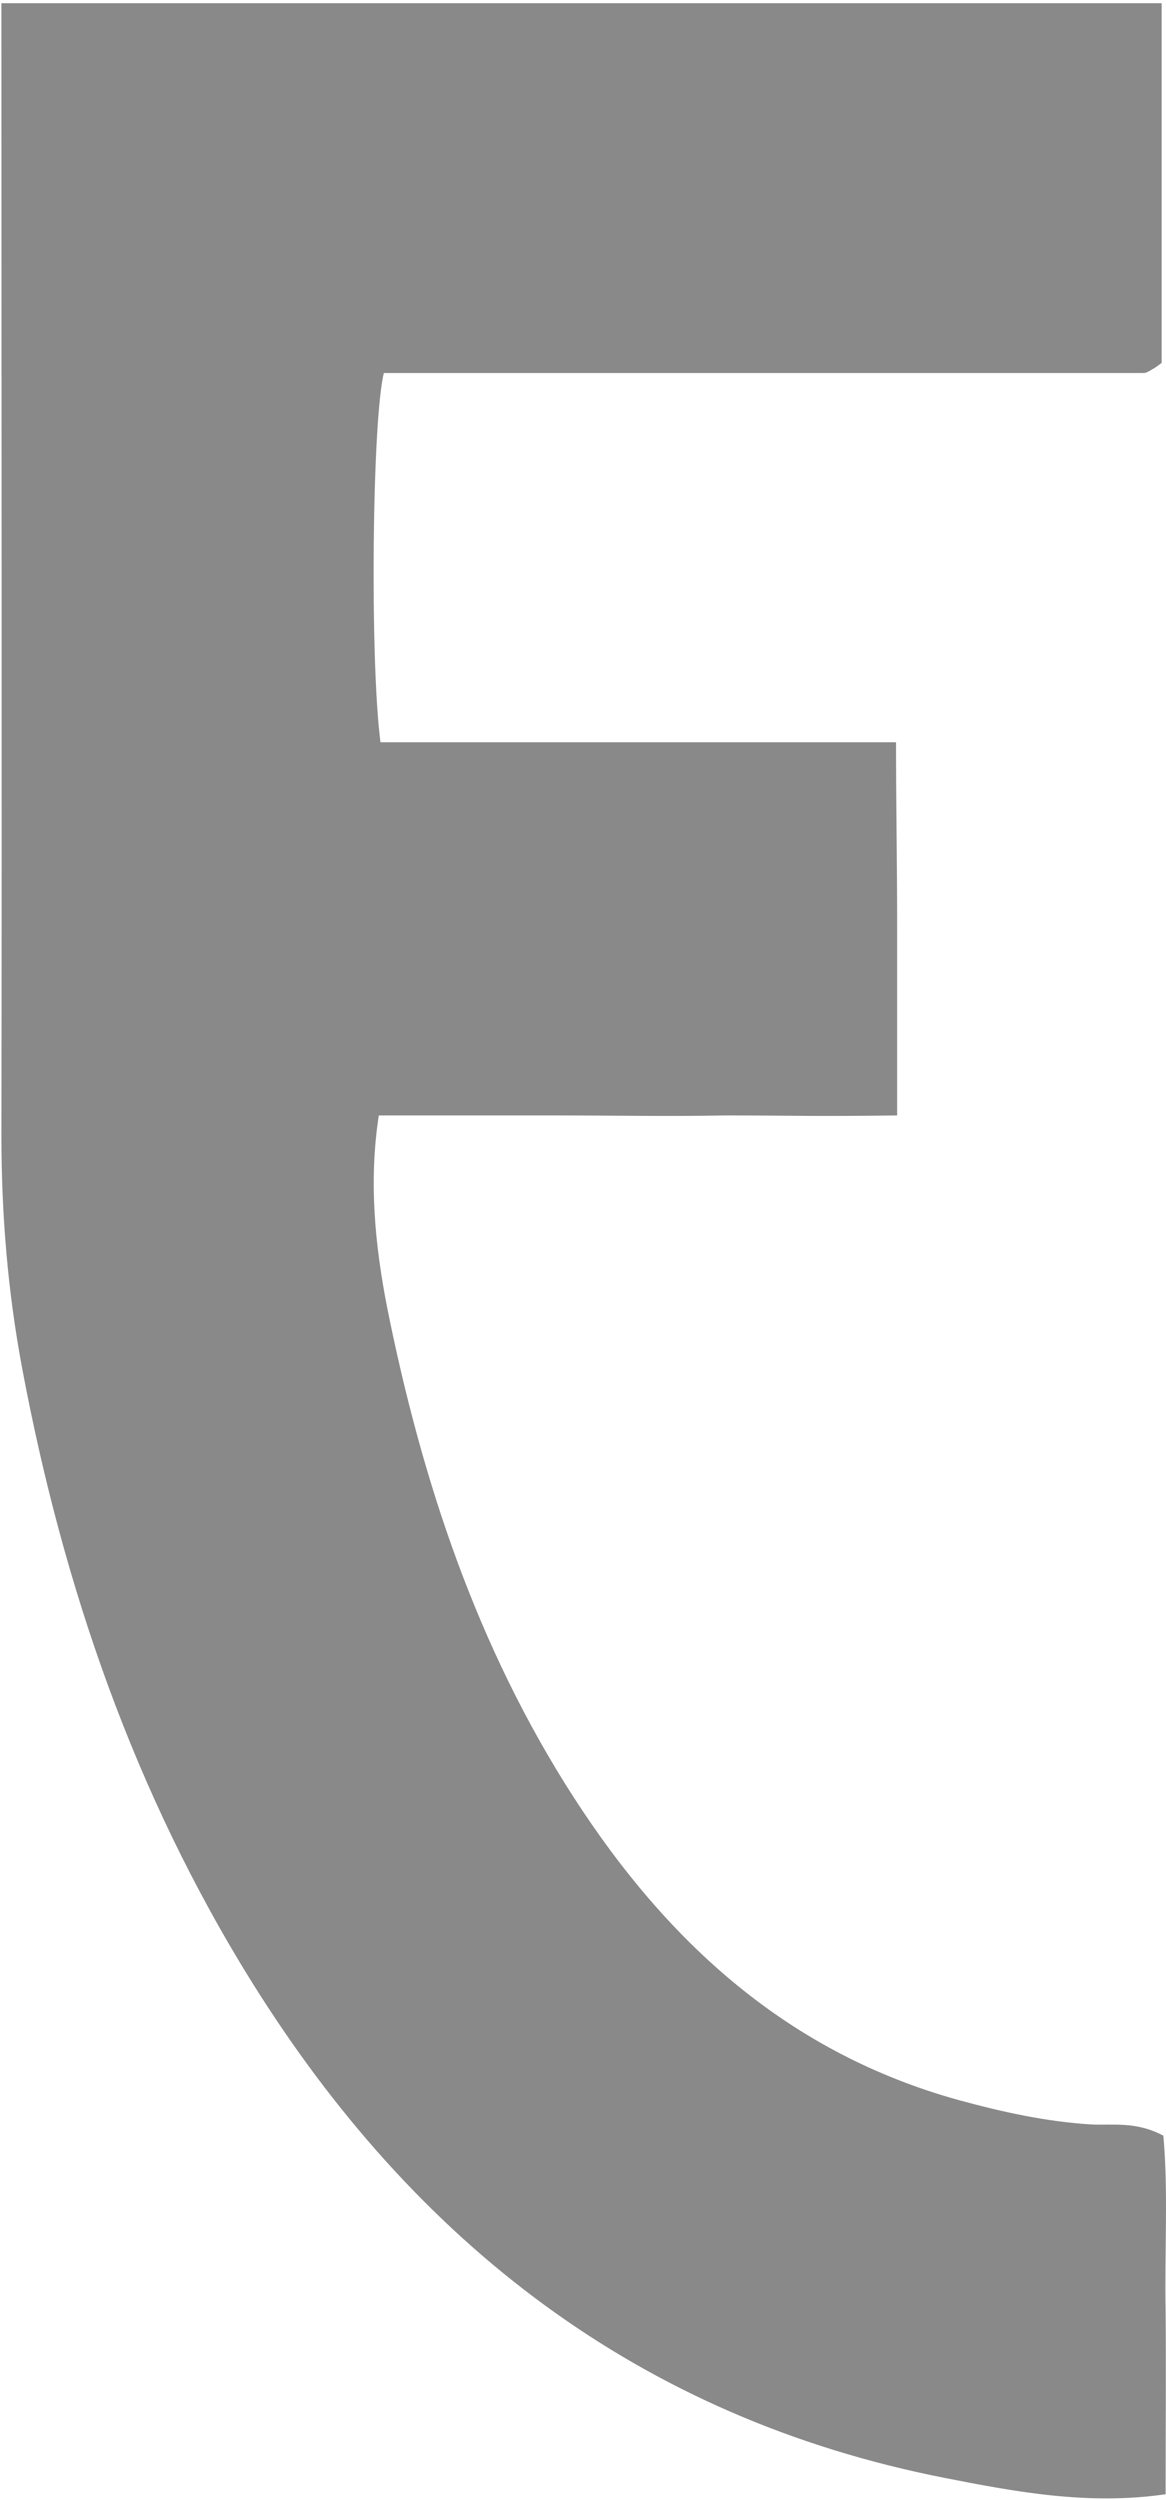 <svg width="174" height="373" viewBox="0 0 174 373" fill="none" xmlns="http://www.w3.org/2000/svg">
<g opacity="0.5">
<path d="M0.211 0.477H173.352V54.144C173.352 54.144 172.682 54.646 172.43 54.814C172.179 54.981 171.844 55.149 171.592 55.316C171.257 55.484 171.006 55.651 170.671 55.651C170 55.651 169.33 55.651 168.659 55.651C131.534 55.651 94.408 55.651 57.282 55.651C55.522 62.684 55.187 98.601 56.779 110.741H133.713C133.713 120.118 133.88 128.993 133.88 137.868C133.88 146.826 133.88 156.454 133.88 166.418C120.807 166.585 118.628 166.418 108.152 166.418C99.771 166.585 91.391 166.418 83.094 166.418C74.797 166.418 65.747 166.418 56.528 166.418C55.02 176.213 55.941 185.674 57.785 195.135C62.981 221.006 71.194 245.788 85.608 268.142C99.604 289.827 117.622 306.32 143.183 313.353C149.635 315.111 156.089 316.534 162.793 316.953C166.061 317.12 169.497 316.451 173.604 318.628C174.358 327 173.771 335.875 173.939 344.749C174.023 353.708 173.939 362.666 173.939 372.127C162.458 373.801 151.647 371.792 141.004 369.699C95.414 360.741 61.892 334.619 37.672 295.855C20.073 267.64 9.43 236.746 3.312 204.177C1.133 192.539 0.211 181.069 0.211 169.432C0.295 115.011 0.211 60.675 0.211 6.254C0.211 4.663 0.211 3.072 0.211 0.477Z" fill="#141414"/>
</g>
</svg>
